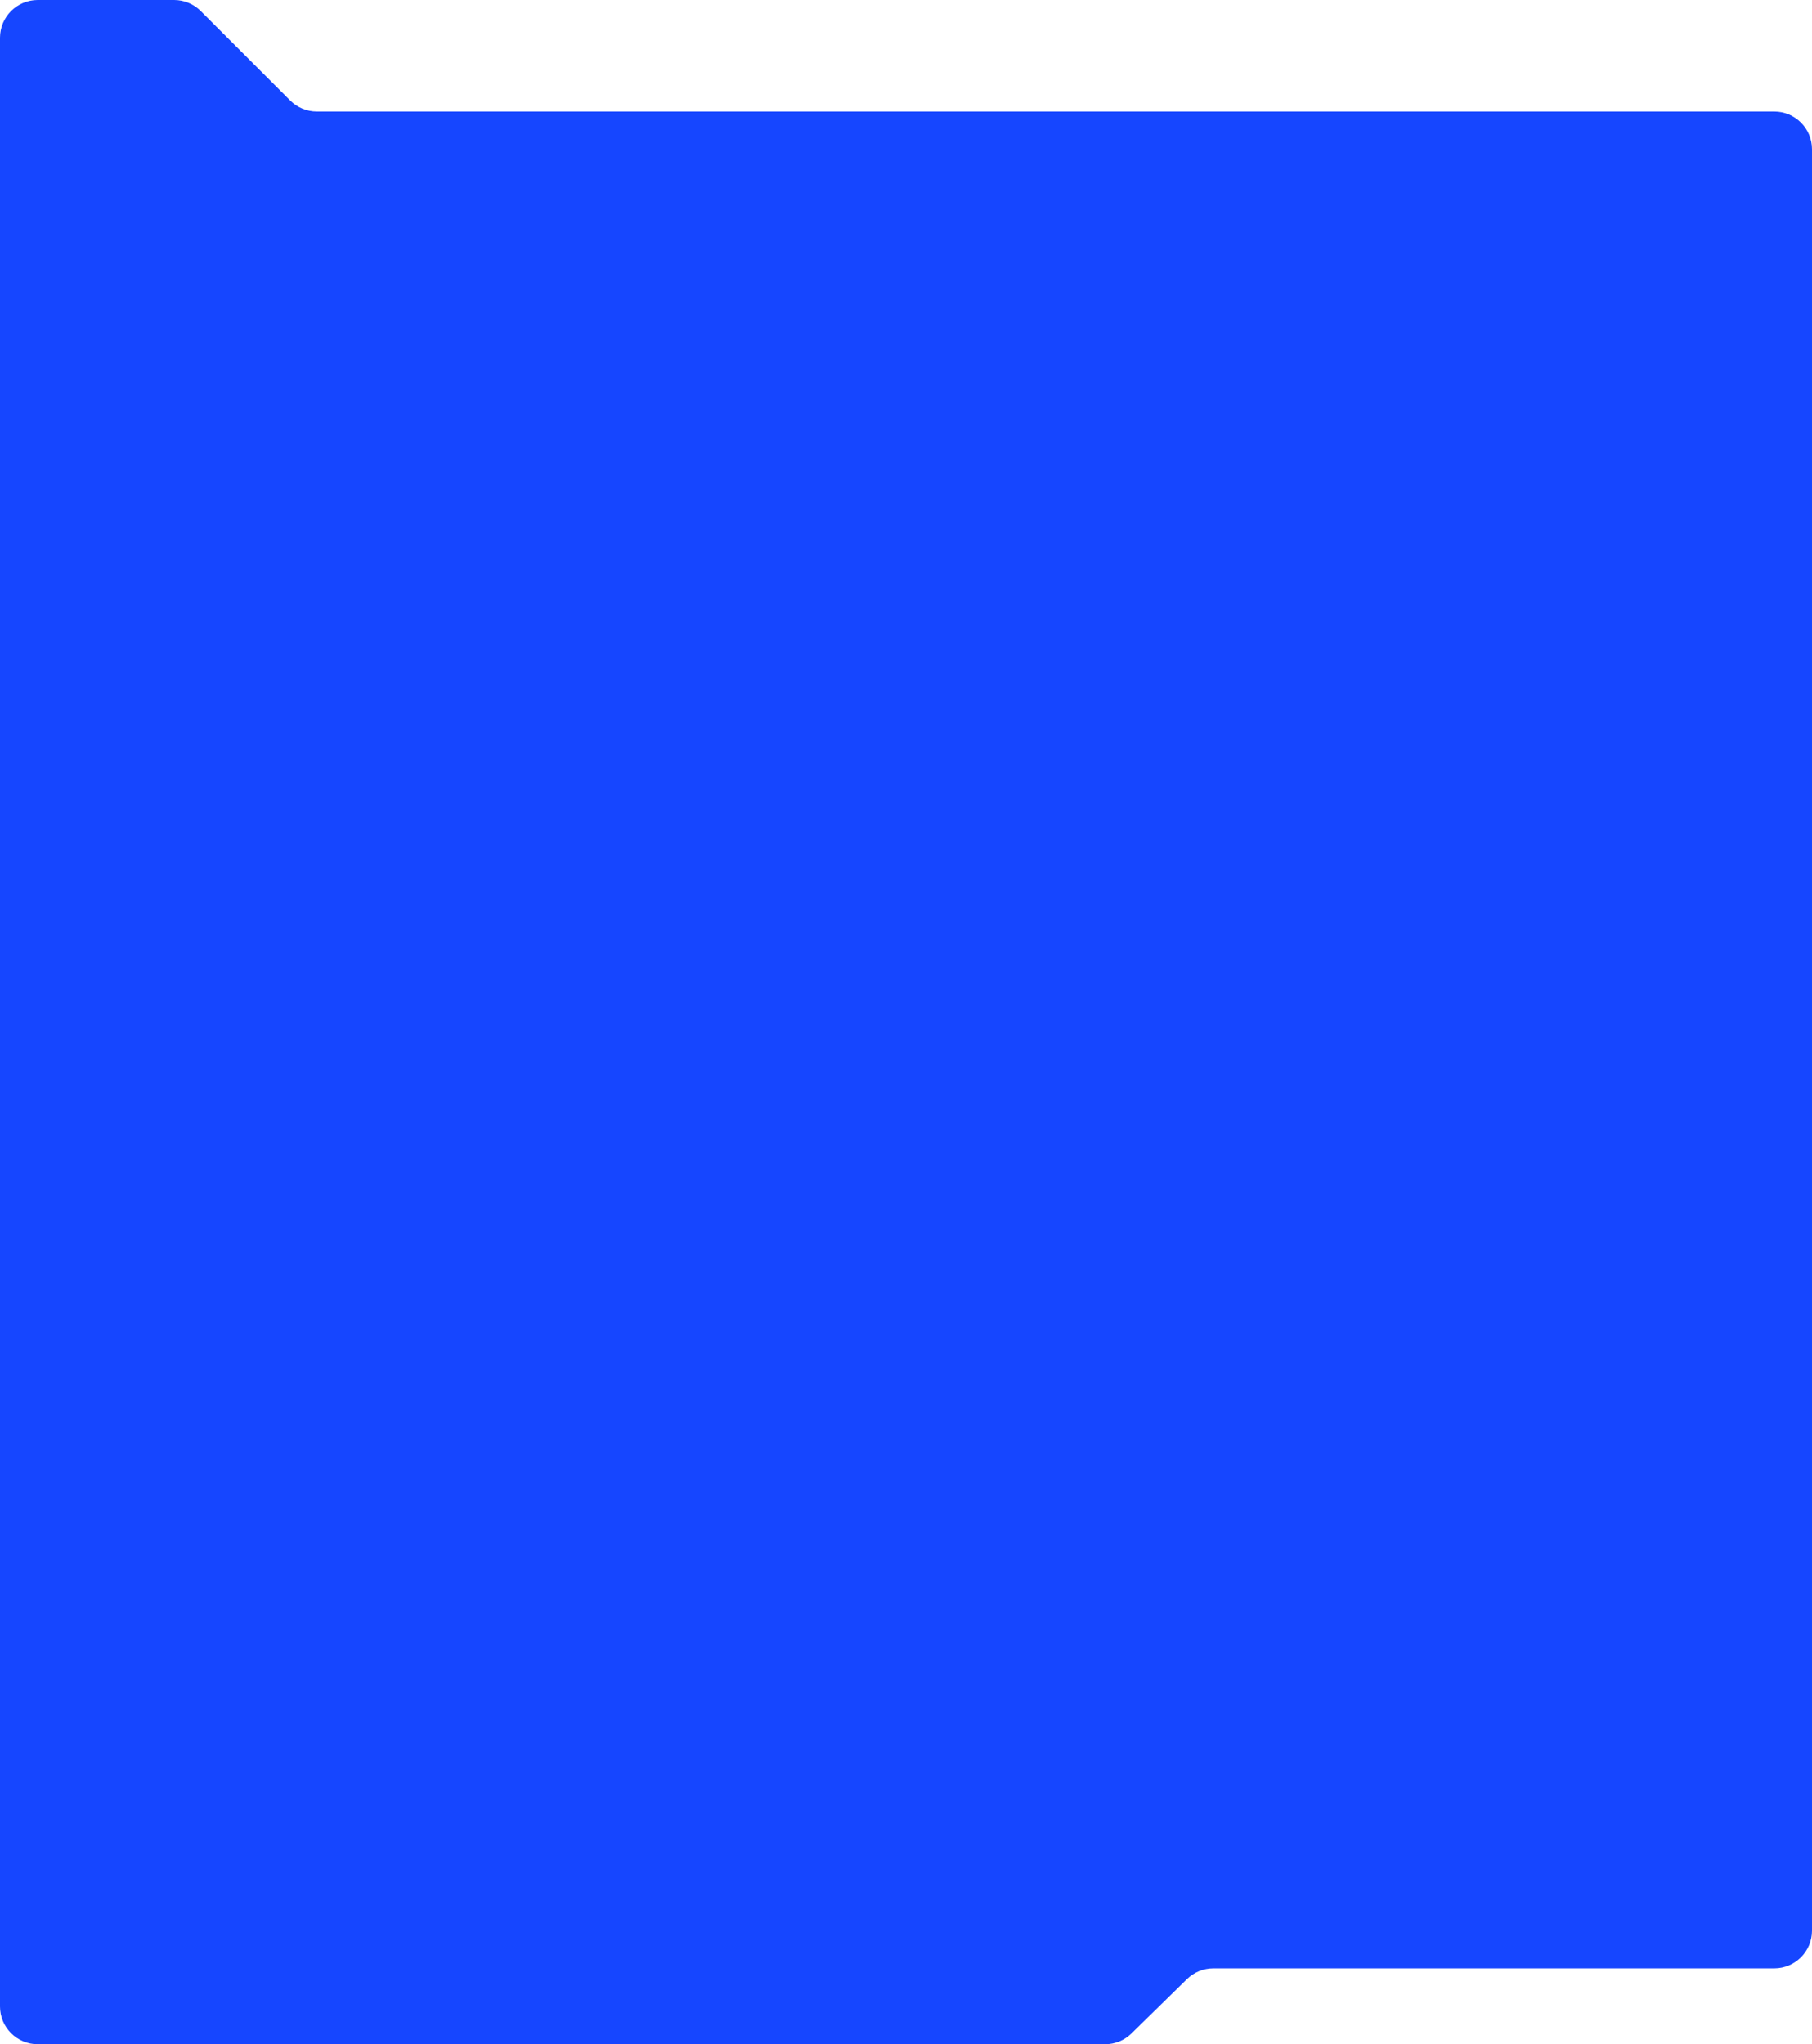 <?xml version="1.0" encoding="UTF-8"?> <svg xmlns="http://www.w3.org/2000/svg" width="960" height="1083" viewBox="0 0 960 1083" fill="none"> <path d="M960 223.216V1022.79C960 1033.83 951.046 1042.79 940 1042.79H642.834C637.599 1042.79 632.573 1044.84 628.834 1048.51L599.474 1077.28C595.735 1080.95 590.709 1083 585.474 1083H20C8.954 1083 0 1074.05 0 1063V20C0 8.954 8.954 0 20 0H92.228C97.532 0 102.62 2.108 106.371 5.859L153.732 53.227C157.483 56.979 162.57 59.087 167.875 59.087H940C951.046 59.087 960 68.041 960 79.087V111.198V223.216Z" fill="#1646FF"></path> </svg> 